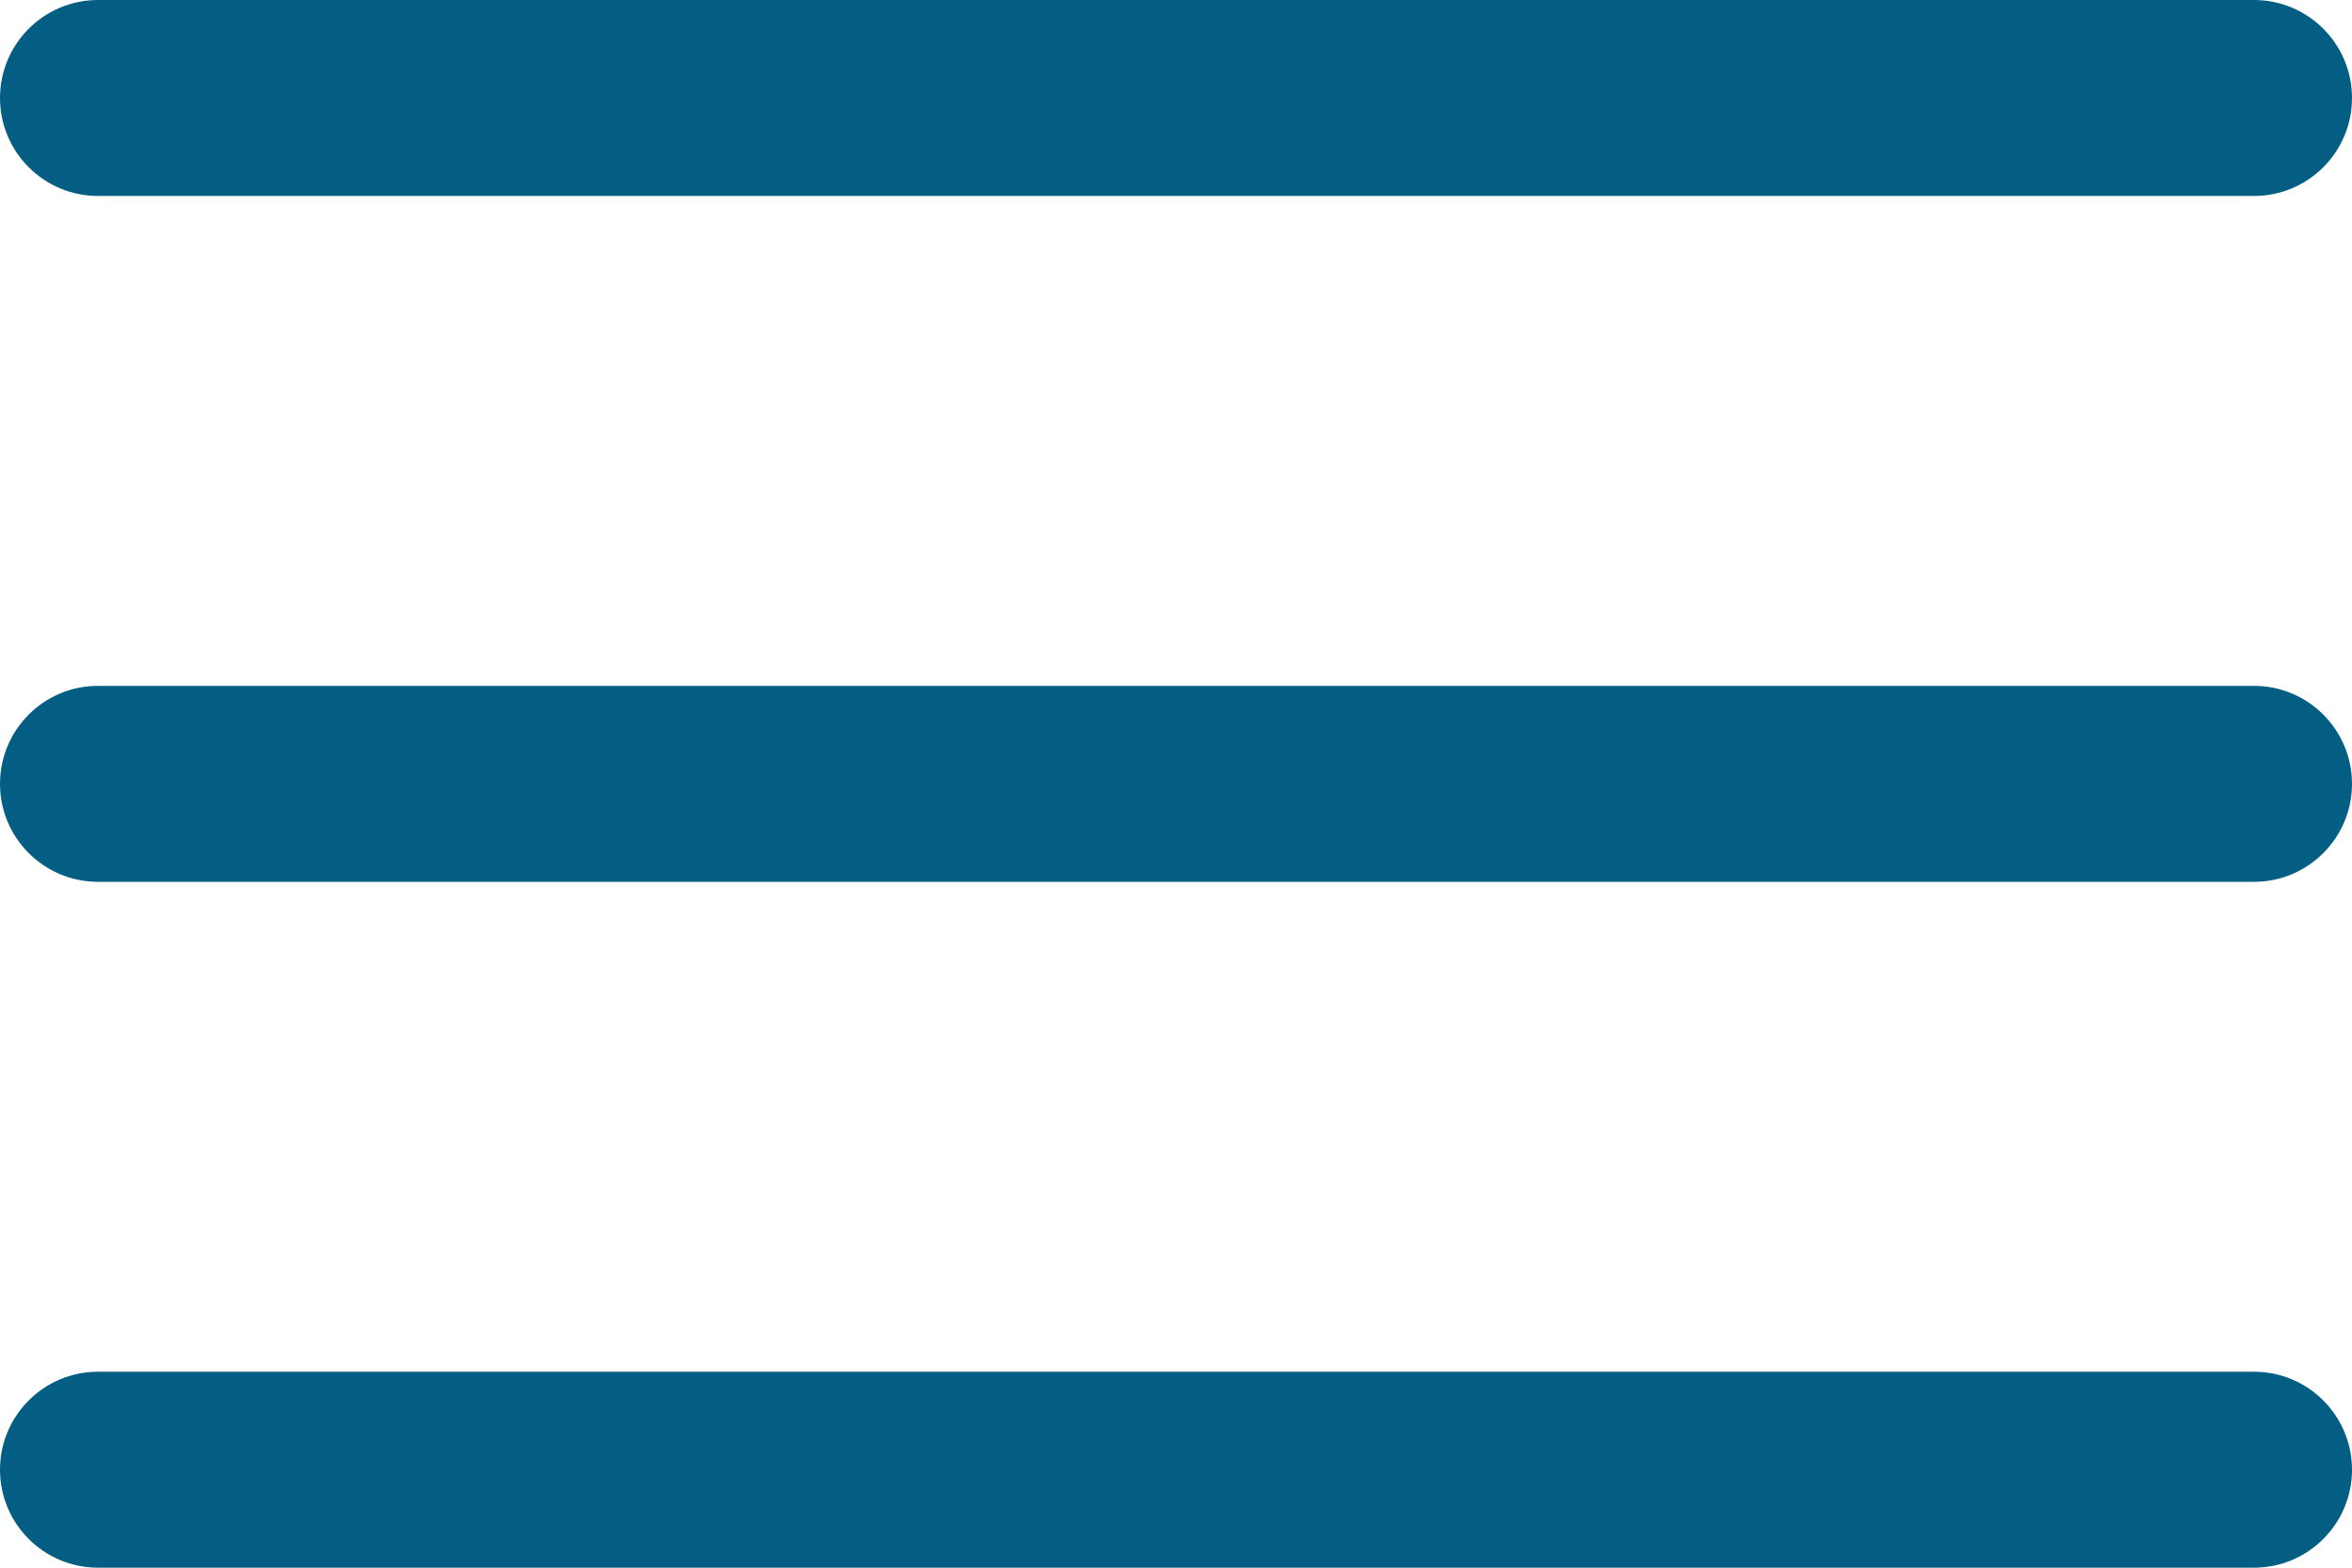 <svg width="24" height="16" viewBox="0 0 24 16" fill="none" xmlns="http://www.w3.org/2000/svg">
<path fill-rule="evenodd" clip-rule="evenodd" d="M0 1C0 0.448 0.448 0 1 0H23C23.552 0 24 0.448 24 1C24 1.552 23.552 2 23 2H1C0.448 2 0 1.552 0 1Z" fill="#045E84"/>
<path fill-rule="evenodd" clip-rule="evenodd" d="M0 8C0 7.448 0.448 7 1 7H23C23.552 7 24 7.448 24 8C24 8.552 23.552 9 23 9H1C0.448 9 0 8.552 0 8Z" fill="#045E84"/>
<path fill-rule="evenodd" clip-rule="evenodd" d="M0 15C0 14.448 0.448 14 1 14H23C23.552 14 24 14.448 24 15C24 15.552 23.552 16 23 16H1C0.448 16 0 15.552 0 15Z" fill="#045E84"/>
</svg>
